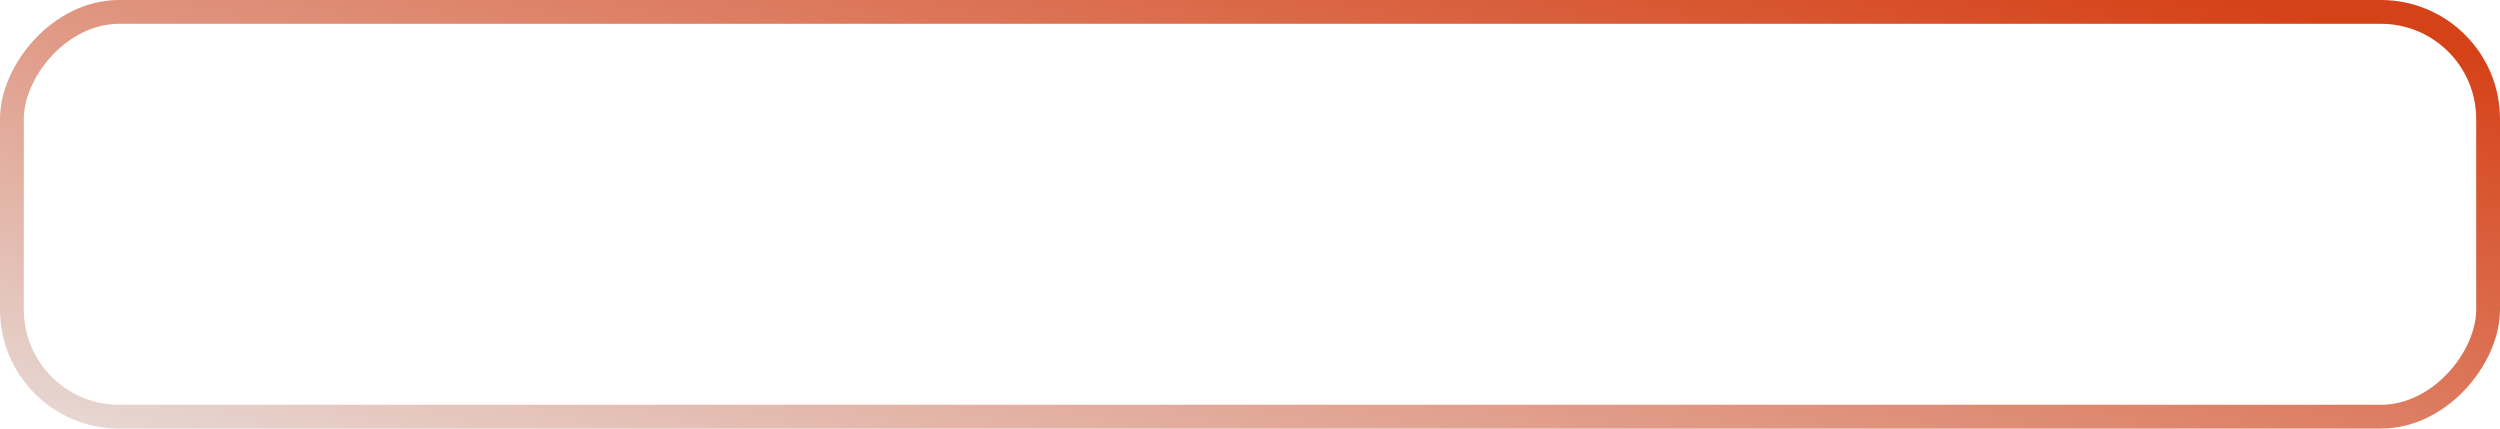 <?xml version="1.0" encoding="UTF-8"?> <svg xmlns="http://www.w3.org/2000/svg" width="210" height="36" viewBox="0 0 210 36" fill="none"><rect x="-1" y="1" width="208" height="34" rx="9" transform="matrix(-1 0 0 1 208 0)" stroke="url(#paint0_linear_776_1291)" stroke-width="2"></rect><defs><linearGradient id="paint0_linear_776_1291" x1="179.917" y1="50.85" x2="159.567" y2="-33.583" gradientUnits="userSpaceOnUse"><stop stop-color="#E9E9E9"></stop><stop offset="1" stop-color="#D64218"></stop></linearGradient></defs></svg> 